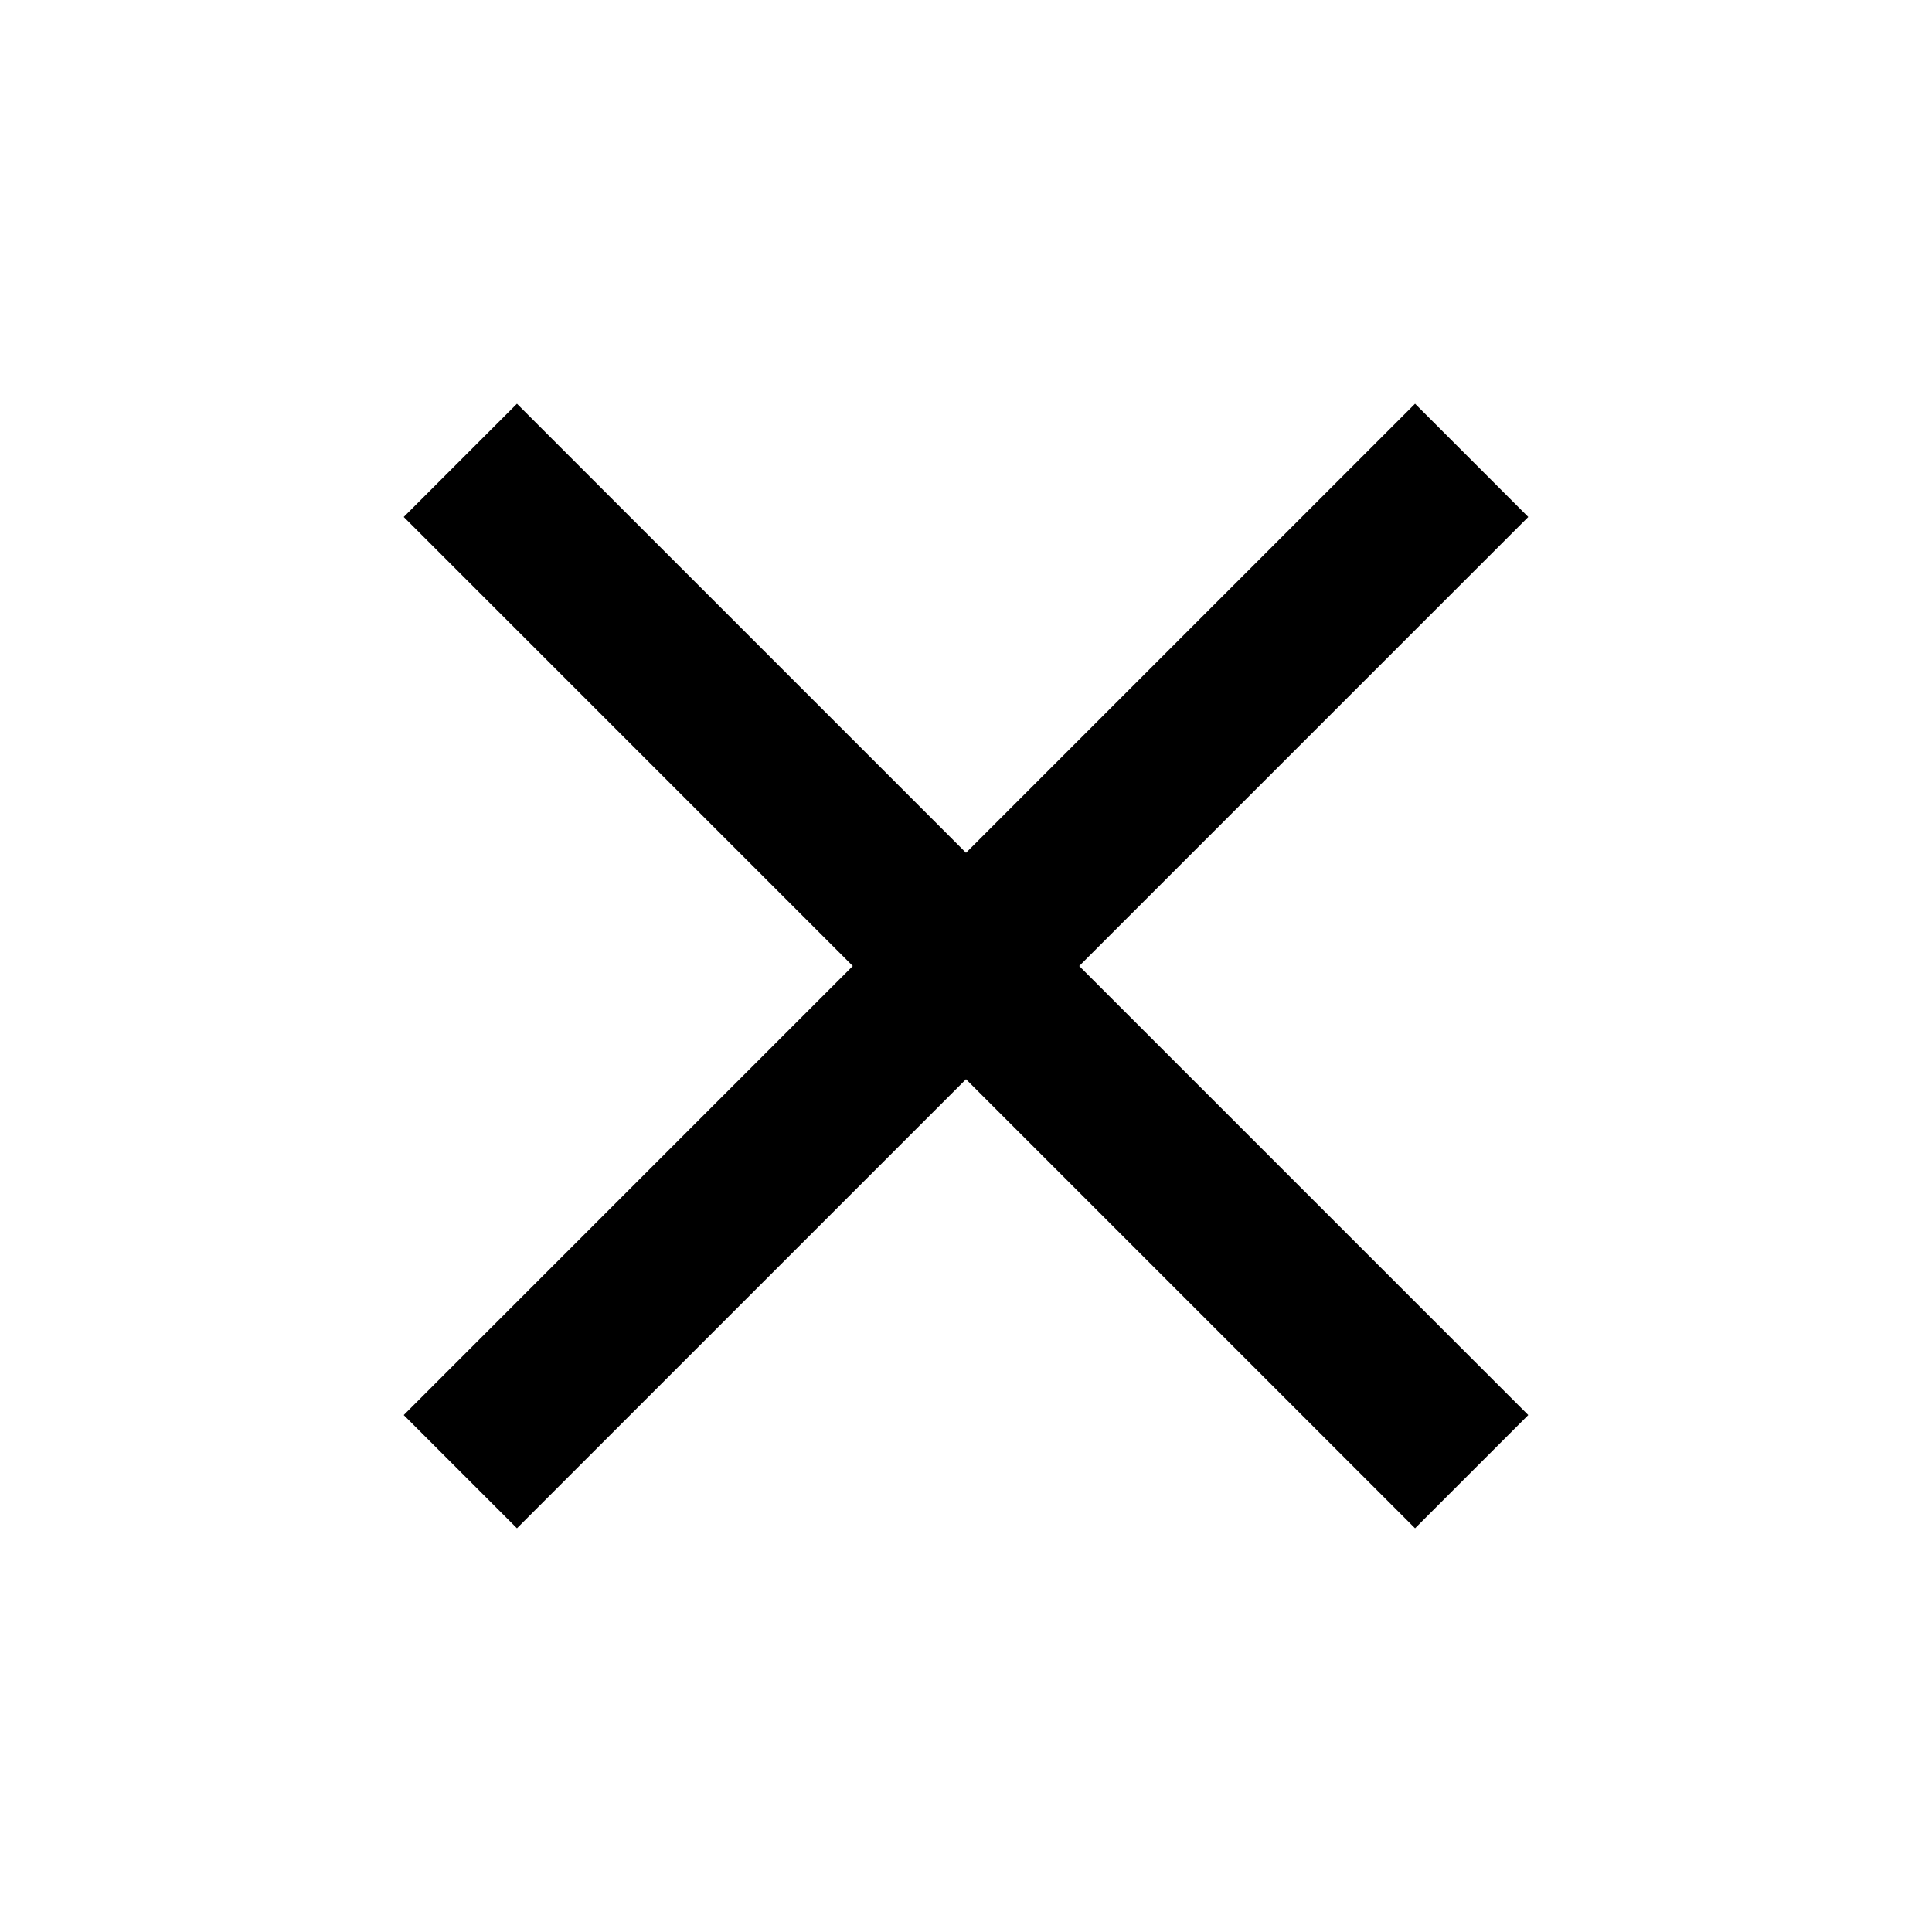 <!-- Generated by IcoMoon.io -->
<svg version="1.1" xmlns="http://www.w3.org/2000/svg" width="40" height="40" viewBox="0 0 40 40">
<title>clear</title>
<path d="M31.641 10.703l-9.297 9.297 9.297 9.297-2.344 2.344-9.297-9.297-9.297 9.297-2.344-2.344 9.297-9.297-9.297-9.297 2.344-2.344 9.297 9.297 9.297-9.297z"></path>
</svg>
